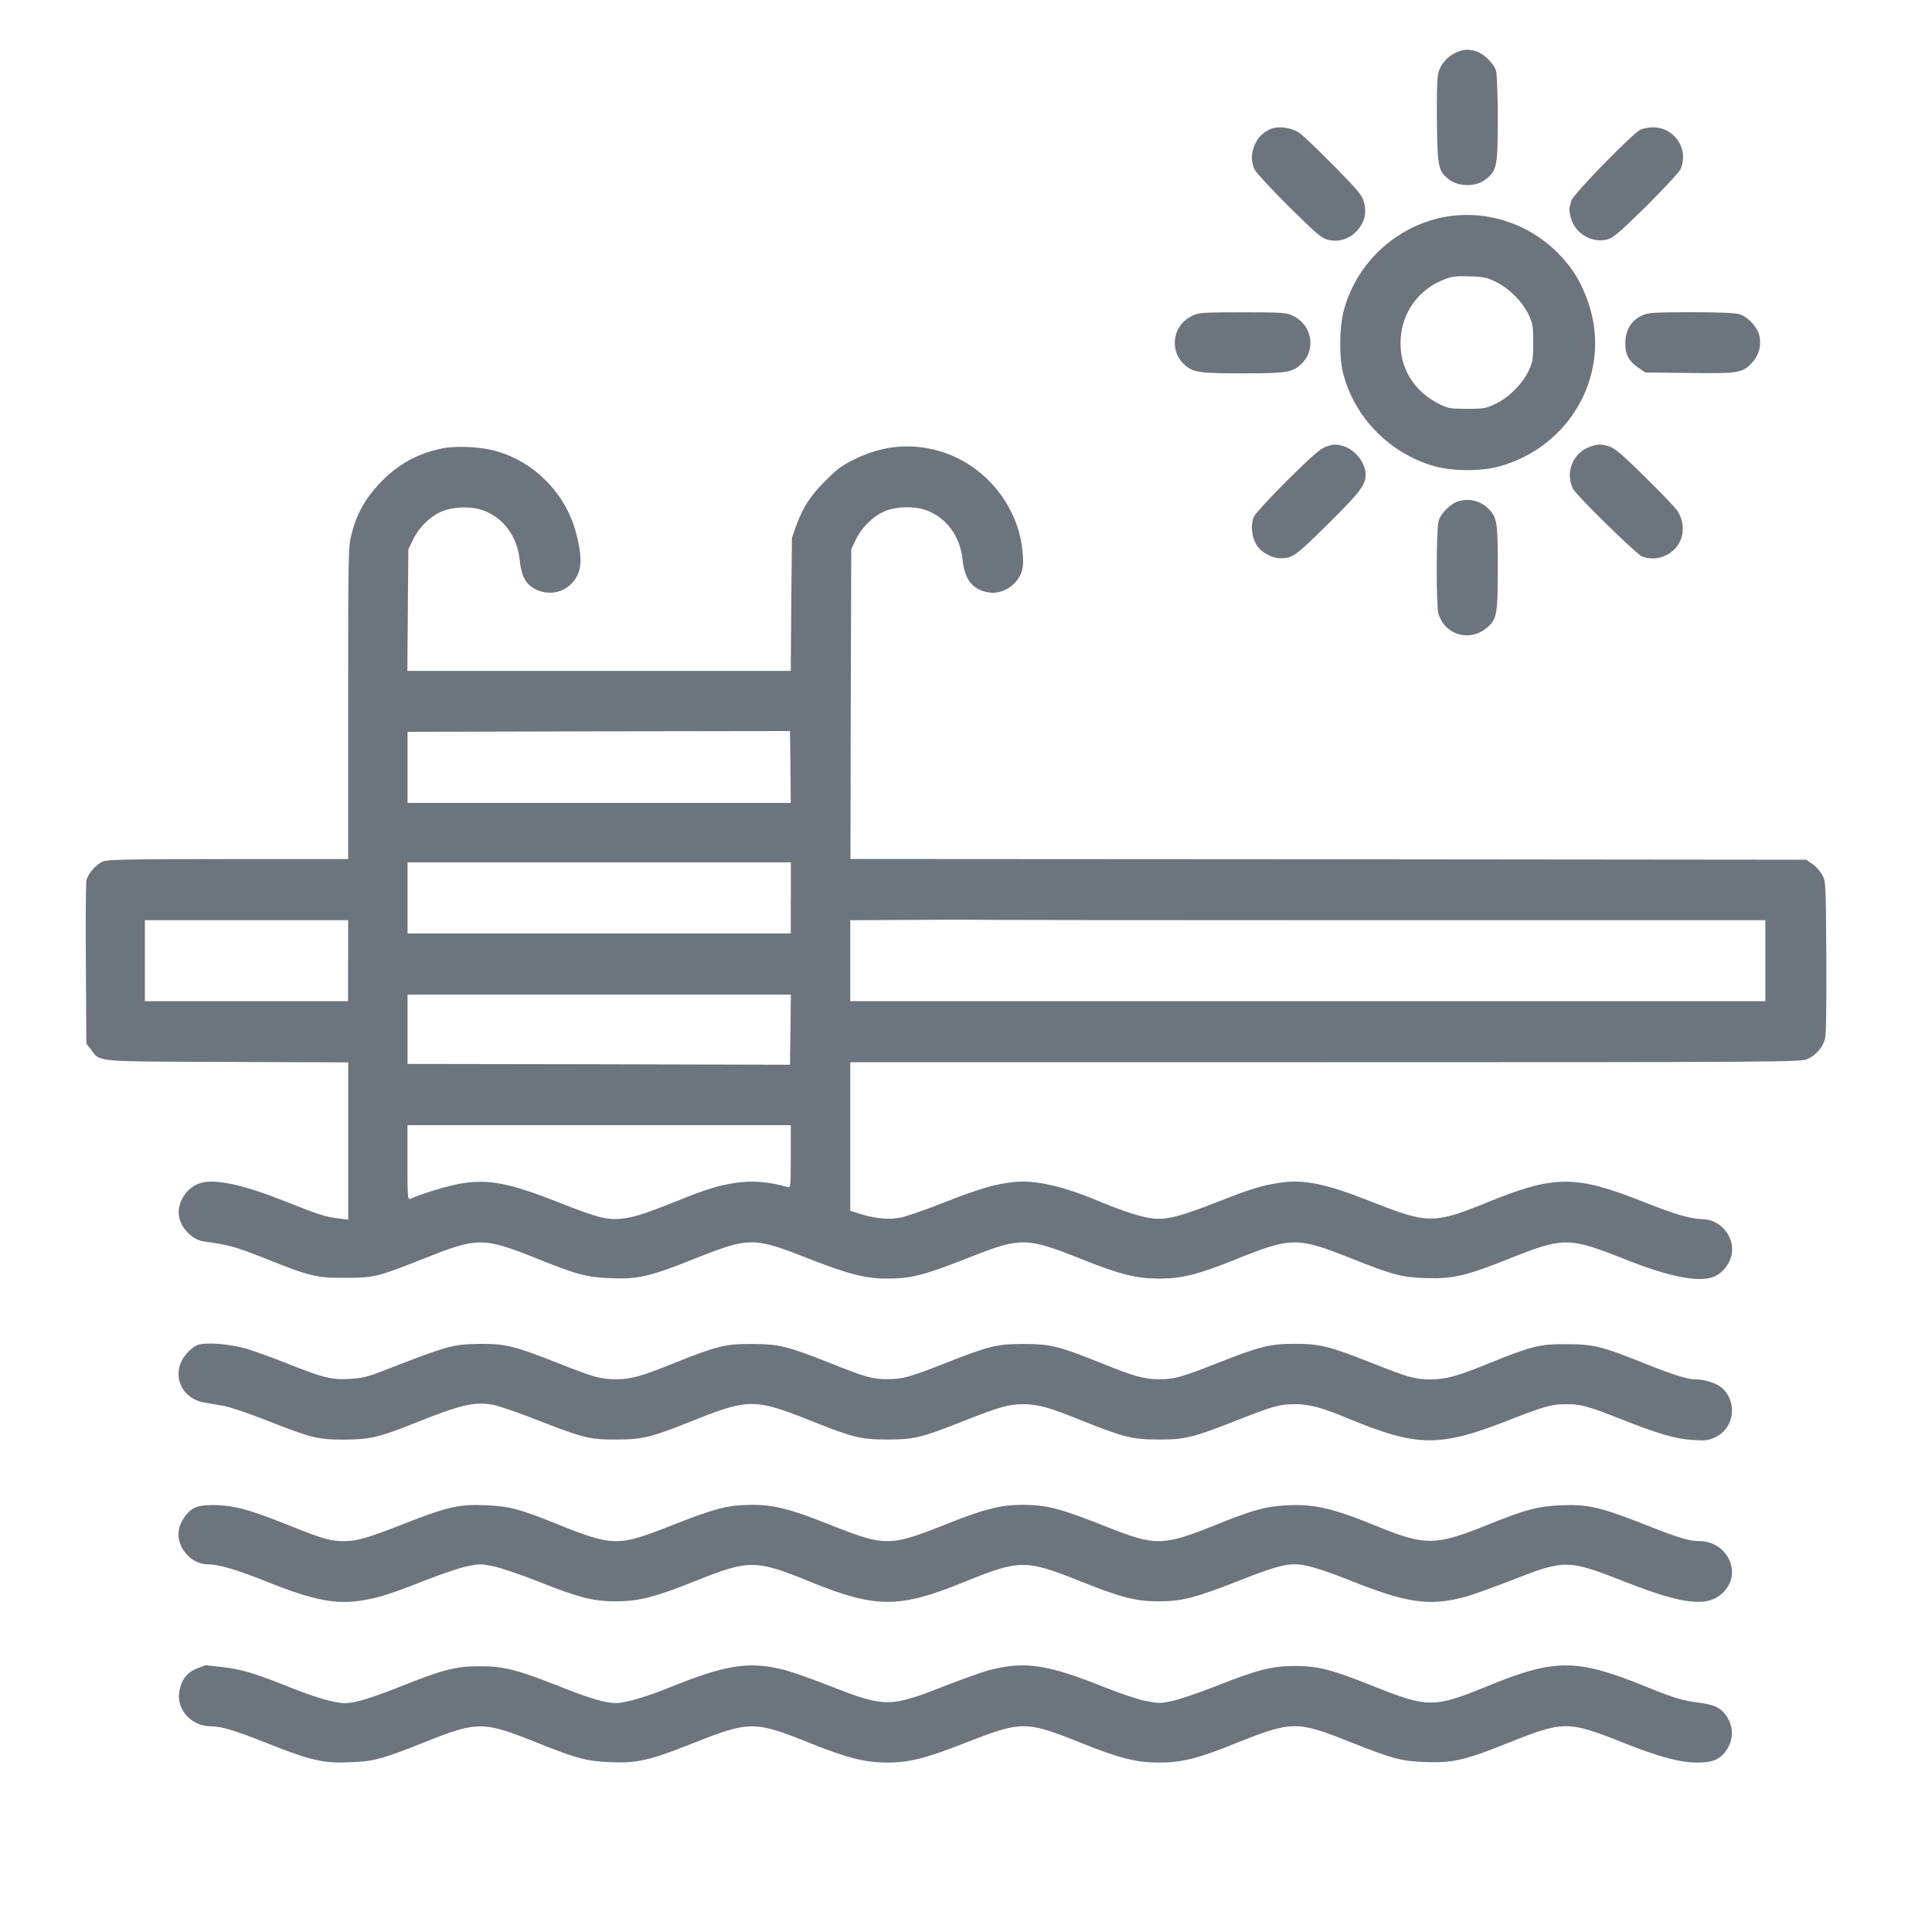 <?xml version="1.0" encoding="utf-8"?>
<!-- Generator: Adobe Illustrator 29.4.0, SVG Export Plug-In . SVG Version: 9.03 Build 0)  -->
<svg version="1.0" id="Layer_1" xmlns="http://www.w3.org/2000/svg" xmlns:xlink="http://www.w3.org/1999/xlink" x="0px" y="0px"
	 viewBox="0 0 20 20" style="enable-background:new 0 0 20 20;" xml:space="preserve">
<style type="text/css">
	.st0{fill:#6C757D;}
</style>
<g transform="translate(0,1200) scale(0.1,-0.1)">
	<path class="st0" d="M150.69,11994.54c-0.87-0.39-1.56-1.2-1.8-2.09c-0.12-0.43-0.17-2.29-0.14-4.99c0.05-4.81,0.14-5.18,1.27-6.05
		c1.04-0.79,2.87-0.75,3.85,0.07c1.09,0.92,1.18,1.35,1.18,6.21c0,2.39-0.09,4.63-0.17,4.96c-0.21,0.74-1.23,1.76-2.03,2.03
		C152.04,11994.93,151.49,11994.92,150.69,11994.54z"/>
	<path class="st0" d="M131.37,11986.57c-0.79-0.43-1.13-0.79-1.47-1.54c-0.41-0.89-0.41-1.81,0-2.62c0.19-0.34,1.78-2.07,3.56-3.83
		c2.7-2.68,3.33-3.21,3.95-3.39c1.3-0.34,2.62,0.17,3.4,1.35c0.53,0.77,0.65,1.59,0.38,2.55c-0.19,0.7-0.6,1.2-3.11,3.75
		c-1.59,1.61-3.2,3.15-3.57,3.4C133.64,11986.84,132.15,11987,131.37,11986.57z"/>
	<path class="st0" d="M169.84,11986.59c-0.82-0.38-7.05-6.75-7.18-7.37c-0.07-0.27-0.15-0.62-0.19-0.74
		c-0.03-0.12,0.02-0.58,0.14-1.01c0.41-1.62,2.17-2.68,3.78-2.26c0.6,0.15,1.25,0.72,4.04,3.45c1.81,1.81,3.4,3.52,3.54,3.83
		c0.89,2.07-0.62,4.34-2.87,4.33C170.68,11986.81,170.13,11986.71,169.84,11986.59z"/>
	<path class="st0" d="M149.39,11977.51c-4.94-0.99-8.96-4.75-10.28-9.64c-0.46-1.71-0.5-4.72-0.09-6.43
		c1.15-4.62,4.79-8.36,9.46-9.7c1.9-0.53,4.89-0.55,6.81,0c7.4,2.1,11.54,9.7,9.17,16.81c-0.72,2.16-1.68,3.75-3.23,5.3
		C158.08,11976.98,153.63,11978.34,149.39,11977.51z M154.91,11970.79c1.35-0.67,2.72-2.05,3.35-3.4c0.41-0.89,0.46-1.18,0.46-2.87
		c0-1.69-0.05-1.98-0.46-2.87c-0.65-1.37-2-2.74-3.37-3.42c-1.06-0.51-1.23-0.55-3.01-0.55c-1.71,0-1.97,0.05-2.82,0.46
		c-2.72,1.33-4.22,3.81-4.07,6.72c0.15,2.87,1.92,5.25,4.63,6.26c0.7,0.26,1.25,0.33,2.53,0.27
		C153.6,11971.35,153.92,11971.28,154.91,11970.79z"/>
	<path class="st0" d="M123.5,11967.35c-2.15-0.97-2.55-3.71-0.77-5.2c0.84-0.7,1.52-0.8,5.9-0.8c4.38,0,5.06,0.1,5.9,0.8
		c1.78,1.49,1.39,4.22-0.77,5.2c-0.6,0.29-1.18,0.32-5.13,0.32C124.68,11967.67,124.1,11967.64,123.5,11967.35z"/>
	<path class="st0" d="M170,11967.35c-1.09-0.5-1.66-1.39-1.74-2.65c-0.07-1.28,0.27-2.02,1.32-2.75l0.74-0.51l4.55-0.05
		c5.08-0.07,5.51,0,6.48,1.04c0.68,0.72,0.97,1.64,0.82,2.63c-0.14,0.97-1.15,2.12-2.1,2.41c-0.44,0.14-2.19,0.21-5.01,0.21
		C171.18,11967.67,170.63,11967.64,170,11967.35z"/>
	<path class="st0" d="M137.2,11953.74c-0.5-0.17-1.56-1.11-3.92-3.45c-1.78-1.76-3.33-3.46-3.47-3.76
		c-0.44-1.03-0.19-2.51,0.58-3.35c0.43-0.48,1.49-0.97,2.05-0.97c1.39,0,1.56,0.12,4.98,3.49c3.33,3.3,3.95,4.09,3.95,5.15
		c0,1.25-1.11,2.63-2.36,2.99C138.21,11954.04,138.02,11954.03,137.2,11953.74z"/>
	<path class="st0" d="M164.56,11953.74c-1.74-0.62-2.57-2.7-1.71-4.36c0.32-0.65,6.58-6.79,7.13-6.99c1.21-0.46,2.62-0.1,3.49,0.89
		c0.92,1.04,0.97,2.67,0.14,3.88c-0.24,0.36-1.78,1.95-3.39,3.54c-2.34,2.29-3.08,2.92-3.64,3.09
		C165.69,11954.04,165.4,11954.04,164.56,11953.74z"/>
	<path class="st0" d="M45.76,11953.58c-2.62-0.55-4.62-1.68-6.46-3.62c-1.5-1.59-2.38-3.16-2.92-5.28
		c-0.32-1.3-0.34-1.88-0.34-17.48v-16.13h-12.4c-10.04,0-12.52-0.05-12.96-0.24c-0.74-0.29-1.62-1.33-1.74-2.02
		c-0.05-0.31-0.09-4.22-0.05-8.7l0.05-8.14l0.48-0.62c0.99-1.3,0.1-1.23,14.11-1.28l12.52-0.05v-8.14v-8.14l-0.97,0.12
		c-1.32,0.15-2.1,0.39-5.39,1.71c-4.41,1.76-7.28,2.41-8.86,1.98c-1.49-0.39-2.57-2.07-2.29-3.51c0.22-1.21,1.4-2.39,2.53-2.55
		c2.65-0.36,3.3-0.55,6.29-1.73c4.81-1.92,5.37-2.05,8.43-2.04c2.94,0,3.32,0.1,8.21,2.04c5.44,2.17,6.04,2.17,11.54-0.03
		c4.19-1.68,5.18-1.95,7.7-2.05c2.74-0.12,4.04,0.17,8.41,1.92c5.99,2.38,6.28,2.38,12.16,0.07c4-1.57,5.81-2.03,8-2.03
		c2.57,0,3.92,0.36,8.79,2.29c5.08,2,5.71,1.98,11.35-0.27c3.98-1.59,5.69-2.02,8.05-2.02c2.34,0,4.05,0.43,7.87,1.97
		c5.8,2.34,6.43,2.34,11.88,0.17c4.55-1.8,5.32-2,7.87-2.09c2.79-0.08,4.12,0.22,8.53,1.98c5.66,2.27,6.24,2.27,11.77,0.09
		c4.91-1.97,7.97-2.57,9.56-1.9c0.72,0.29,1.42,1.09,1.69,1.93c0.63,1.88-0.91,3.98-2.91,4c-1.21,0.02-2.91,0.51-6.09,1.78
		c-7.06,2.8-9.2,2.8-16.06,0.02c-5.68-2.31-6.24-2.31-12.06-0.02c-4.75,1.9-7.1,2.38-9.66,1.98c-1.78-0.27-2.96-0.63-6.6-2.07
		c-3.66-1.42-4.99-1.76-6.41-1.62c-1.15,0.12-3.04,0.72-5.59,1.78c-3.71,1.56-6.57,2.22-8.76,2c-1.9-0.17-3.68-0.7-7.35-2.14
		c-1.88-0.74-3.88-1.44-4.43-1.54c-1.2-0.24-2.58-0.12-4.14,0.36l-1.09,0.34v7.68v7.7h49.22c47.37,0,49.23,0.02,49.88,0.33
		c0.87,0.39,1.56,1.2,1.8,2.07c0.12,0.44,0.17,3.35,0.14,8.5c-0.05,7.81-0.05,7.83-0.44,8.52c-0.22,0.38-0.67,0.89-1.01,1.11
		l-0.63,0.43l-49.47,0.05l-49.47,0.03l0.03,16.04l0.05,16.02l0.46,0.97c0.55,1.18,1.66,2.33,2.79,2.87c1.21,0.6,3.23,0.68,4.55,0.19
		c2.09-0.79,3.49-2.72,3.73-5.13c0.22-2.09,1.04-3.09,2.72-3.37c1.47-0.24,3.06,0.84,3.45,2.34c0.24,0.85-0.02,3.06-0.5,4.46
		c-1.33,3.9-4.46,6.87-8.31,7.9c-2.84,0.77-5.68,0.48-8.46-0.87c-1.37-0.67-1.85-1.01-3.1-2.26c-1.57-1.59-2.31-2.7-3.03-4.67
		l-0.44-1.25l-0.07-6.88l-0.05-6.89H62.01H42.17l0.05,6.29l0.05,6.28l0.46,0.97c0.55,1.18,1.66,2.33,2.79,2.87
		c1.21,0.6,3.23,0.68,4.55,0.19c2.09-0.79,3.49-2.72,3.73-5.13c0.15-1.54,0.56-2.38,1.44-2.91c1.32-0.8,3.03-0.56,4.04,0.6
		c0.96,1.08,1.06,2.48,0.34,5.17c-1.08,4.1-4.43,7.44-8.48,8.48C49.61,11953.77,47.13,11953.86,45.76,11953.58z M81.83,11920.61
		l0.03-3.73H62.02H42.19v3.68v3.68l19.03,0.05c10.45,0.02,19.36,0.03,19.79,0.03h0.77L81.83,11920.61z M81.86,11907.05v-3.68H62.02
		H42.19v3.68v3.68h19.84h19.84V11907.05z M141.73,11904.74h41.02v-4.19v-4.19h-47.37H88.02v4.19v4.19l6.12,0.03
		c3.35,0.03,6.21,0.03,6.33,0.02C100.6,11904.76,119.16,11904.74,141.73,11904.74z M36.03,11900.55v-4.19H25.51H15v4.19v4.19h10.52
		h10.52V11900.55z M81.83,11893.42l-0.05-3.64h-1.15c-0.65,0-9.54,0.03-19.8,0.05l-18.64,0.03v3.59v3.59h19.84h19.84L81.83,11893.42
		z M81.86,11880.27c0-3.03-0.02-3.25-0.29-3.16c-1.95,0.56-3.71,0.7-5.44,0.44c-1.76-0.27-3.01-0.65-6.16-1.92
		c-3.37-1.35-4.39-1.66-5.73-1.8c-1.45-0.12-2.48,0.14-6.38,1.69c-5.18,2.04-7.32,2.45-10.21,1.95c-1.33-0.24-3.71-0.94-5.16-1.56
		c-0.29-0.12-0.31,0.14-0.31,3.74v3.87h19.84h19.84V11880.27z"/>
	<path class="st0" d="M151.07,11948.14c-0.89-0.24-1.92-1.25-2.15-2.1c-0.24-0.87-0.26-8.67-0.02-9.53
		c0.63-2.27,3.33-3.03,5.11-1.42c0.96,0.87,1.04,1.35,1.04,6.22c0,4.6-0.07,5.08-0.91,5.97
		C153.37,11948.11,152.19,11948.43,151.07,11948.14z"/>
	<path class="st0" d="M20.38,11860.74c-0.29-0.14-0.77-0.51-1.06-0.86c-1.69-1.93-0.7-4.63,1.85-5.08c0.51-0.08,1.42-0.24,2.03-0.34
		c0.62-0.12,2.53-0.77,4.28-1.45c4.69-1.86,5.44-2.05,8.21-2.04c2.63,0.02,3.59,0.24,7.47,1.8c4.63,1.86,6.07,2.17,7.99,1.78
		c0.6-0.12,2.65-0.84,4.57-1.59c4.69-1.83,5.37-2,8.11-1.98c2.7,0,3.61,0.24,7.85,1.93c5.8,2.33,6.46,2.33,12.3,0
		c4.33-1.73,5.13-1.93,7.9-1.93c2.77,0,3.57,0.21,7.9,1.93c3.54,1.4,4.67,1.73,6.07,1.73c1.59,0,2.67-0.29,6.22-1.73
		c4.24-1.69,5.15-1.93,7.85-1.93c2.7-0.02,3.64,0.22,7.97,1.93c3.9,1.54,4.57,1.73,6.16,1.73c1.5,0,2.7-0.32,5.54-1.49
		c7.15-2.96,9.42-2.98,16.59-0.17c3.76,1.47,4.45,1.66,5.99,1.66c1.52,0,2.24-0.21,5.69-1.57c3.8-1.5,5.57-2.02,7.4-2.14
		c1.23-0.08,1.57-0.05,2.24,0.26c2.03,0.89,2.43,3.66,0.74,5.15c-0.55,0.48-1.78,0.87-2.77,0.87c-0.79,0-2.34,0.5-5.15,1.62
		c-4.5,1.81-5.34,2.02-8.16,2.02c-2.8,0.02-3.59-0.19-8.12-2.02c-3.33-1.35-4.38-1.62-6.02-1.62c-1.54,0-2.22,0.19-6.1,1.73
		c-4.28,1.69-5.27,1.95-7.88,1.95c-2.58,0-3.64-0.27-7.97-1.98c-3.81-1.5-4.5-1.69-6.07-1.69c-1.54,0-2.6,0.29-6.14,1.73
		c-4.21,1.69-5.18,1.93-7.87,1.92c-2.8,0-3.54-0.17-8.12-1.98c-3.75-1.47-4.45-1.66-5.99-1.66c-1.56,0-2.26,0.19-5.93,1.66
		c-4.53,1.8-5.37,1.98-8.17,1.98c-2.68,0.02-3.59-0.22-7.85-1.92c-3.57-1.44-4.62-1.73-6.16-1.73c-1.59,0-2.26,0.19-6.16,1.73
		c-4.33,1.71-5.28,1.95-7.88,1.93c-2.89-0.03-3.25-0.14-10.21-2.84c-1.56-0.6-2.09-0.72-3.42-0.79c-1.85-0.09-2.65,0.12-6.6,1.69
		c-1.4,0.56-3.21,1.21-4.02,1.45C23.63,11860.91,21.15,11861.08,20.38,11860.74z"/>
	<path class="st0" d="M20.16,11843.92c-0.68-0.33-1.28-1.09-1.57-1.98c-0.56-1.8,1.01-3.88,2.94-3.88c1.16-0.02,2.92-0.53,5.87-1.71
		c4.89-1.97,7.27-2.46,9.92-2.05c1.78,0.27,2.96,0.63,6.67,2.09c1.69,0.67,3.66,1.33,4.39,1.47c1.23,0.26,1.44,0.26,2.67,0
		c0.74-0.14,2.82-0.85,4.62-1.56c4.36-1.73,5.76-2.07,8.16-2.07c2.36,0.02,3.97,0.43,8.19,2.12c5.52,2.21,6.21,2.21,11.82-0.08
		c6.86-2.79,9.23-2.79,16.07,0c5.63,2.29,6.29,2.29,11.82,0.08c4.28-1.71,5.83-2.12,8.19-2.12c2.39,0,3.81,0.36,8.09,2.04
		c3.59,1.42,4.87,1.8,6.02,1.8c1.08,0,2.79-0.51,5.76-1.69c5.85-2.33,8.16-2.67,11.8-1.71c0.74,0.19,2.87,0.96,4.75,1.69
		c5.69,2.24,5.93,2.24,12.04-0.17c6.05-2.36,8.5-2.6,10.07-0.97c1.93,2,0.34,5.25-2.57,5.25c-1.06,0-2.05,0.31-5.49,1.66
		c-4.62,1.83-5.99,2.15-8.67,2.05c-2.51-0.1-3.78-0.43-7.75-2.04c-5.35-2.15-6.41-2.17-11.24-0.21c-4.82,1.97-6.67,2.39-9.58,2.24
		c-2.14-0.12-3.42-0.46-7.35-2.05c-5.44-2.17-6.14-2.19-11.2-0.19c-4.87,1.93-6.22,2.29-8.79,2.29c-2.21,0-4.02-0.46-7.9-2.02
		c-3.47-1.38-4.69-1.74-6.05-1.74s-2.58,0.36-6.05,1.74c-3.88,1.56-5.69,2.02-7.9,2.02c-2.57,0-3.92-0.36-8.79-2.29
		c-5.13-2.02-5.76-2-11.53,0.33c-3.85,1.56-4.86,1.81-7.37,1.92c-2.7,0.12-3.93-0.17-8.4-1.92c-3.66-1.45-4.86-1.8-6.22-1.8
		c-1.32,0-2.15,0.22-5.13,1.42c-3.33,1.32-4.7,1.8-6.12,2.09C22.78,11844.29,20.88,11844.28,20.16,11843.92z"/>
	<path class="st0" d="M20.59,11827.36c-1.15-0.39-1.78-1.16-2.02-2.39c-0.36-1.9,1.2-3.66,3.25-3.68c1.13,0,2.46-0.41,5.97-1.8
		c4.36-1.73,5.68-2.04,8.41-1.92c2.46,0.08,3.35,0.32,7.78,2.09c5.44,2.17,6.05,2.17,11.54-0.03c4.21-1.69,5.18-1.95,7.7-2.05
		c2.74-0.12,4.04,0.19,8.41,1.92c5.99,2.38,6.46,2.38,12.31,0.02c3.8-1.52,5.64-1.98,7.92-1.98c2.27,0,4.02,0.45,8.07,2.04
		c5.85,2.29,6.24,2.29,11.97,0c4.02-1.61,5.73-2.04,8.09-2.04c2.36,0,4.02,0.41,8.04,2.04c5.69,2.27,6.24,2.29,11.71,0.1
		c4.5-1.78,5.32-2,7.87-2.09c2.77-0.1,4.1,0.21,8.48,1.97c5.75,2.31,6.24,2.31,11.83,0.08c3.83-1.52,6-2.1,7.76-2.1
		c1.47,0,2.21,0.26,2.82,0.99c0.96,1.15,1.04,2.58,0.24,3.8c-0.58,0.87-1.25,1.2-2.82,1.4c-1.71,0.21-2.6,0.48-5.56,1.68
		c-7.11,2.89-9.35,2.91-16.26,0.09c-5.69-2.33-6.24-2.33-12.06,0c-4.21,1.68-5.56,2.02-7.95,2.04c-2.41,0-3.9-0.38-8.17-2.07
		c-1.78-0.7-3.83-1.4-4.58-1.56c-1.27-0.26-1.44-0.26-2.79,0.02c-0.77,0.15-2.65,0.79-4.14,1.38c-6,2.41-8.29,2.75-11.99,1.8
		c-0.74-0.19-2.87-0.96-4.75-1.69c-5.52-2.17-6.09-2.17-11.63,0c-1.88,0.74-4.04,1.5-4.77,1.69c-3.66,0.96-6.12,0.58-12.09-1.85
		c-2.34-0.94-4.46-1.56-5.44-1.56c-1.11,0-2.77,0.51-6.04,1.81c-4.14,1.64-5.64,2.02-8.09,2c-2.38,0-3.75-0.34-7.95-2.02
		c-3.23-1.28-4.89-1.8-6-1.8c-0.99,0-3.13,0.62-5.78,1.69c-3.42,1.38-4.98,1.85-6.91,2.05c-0.91,0.1-1.68,0.19-1.69,0.19
		C21.26,11827.6,20.95,11827.5,20.59,11827.36z"/>
</g>
</svg>
